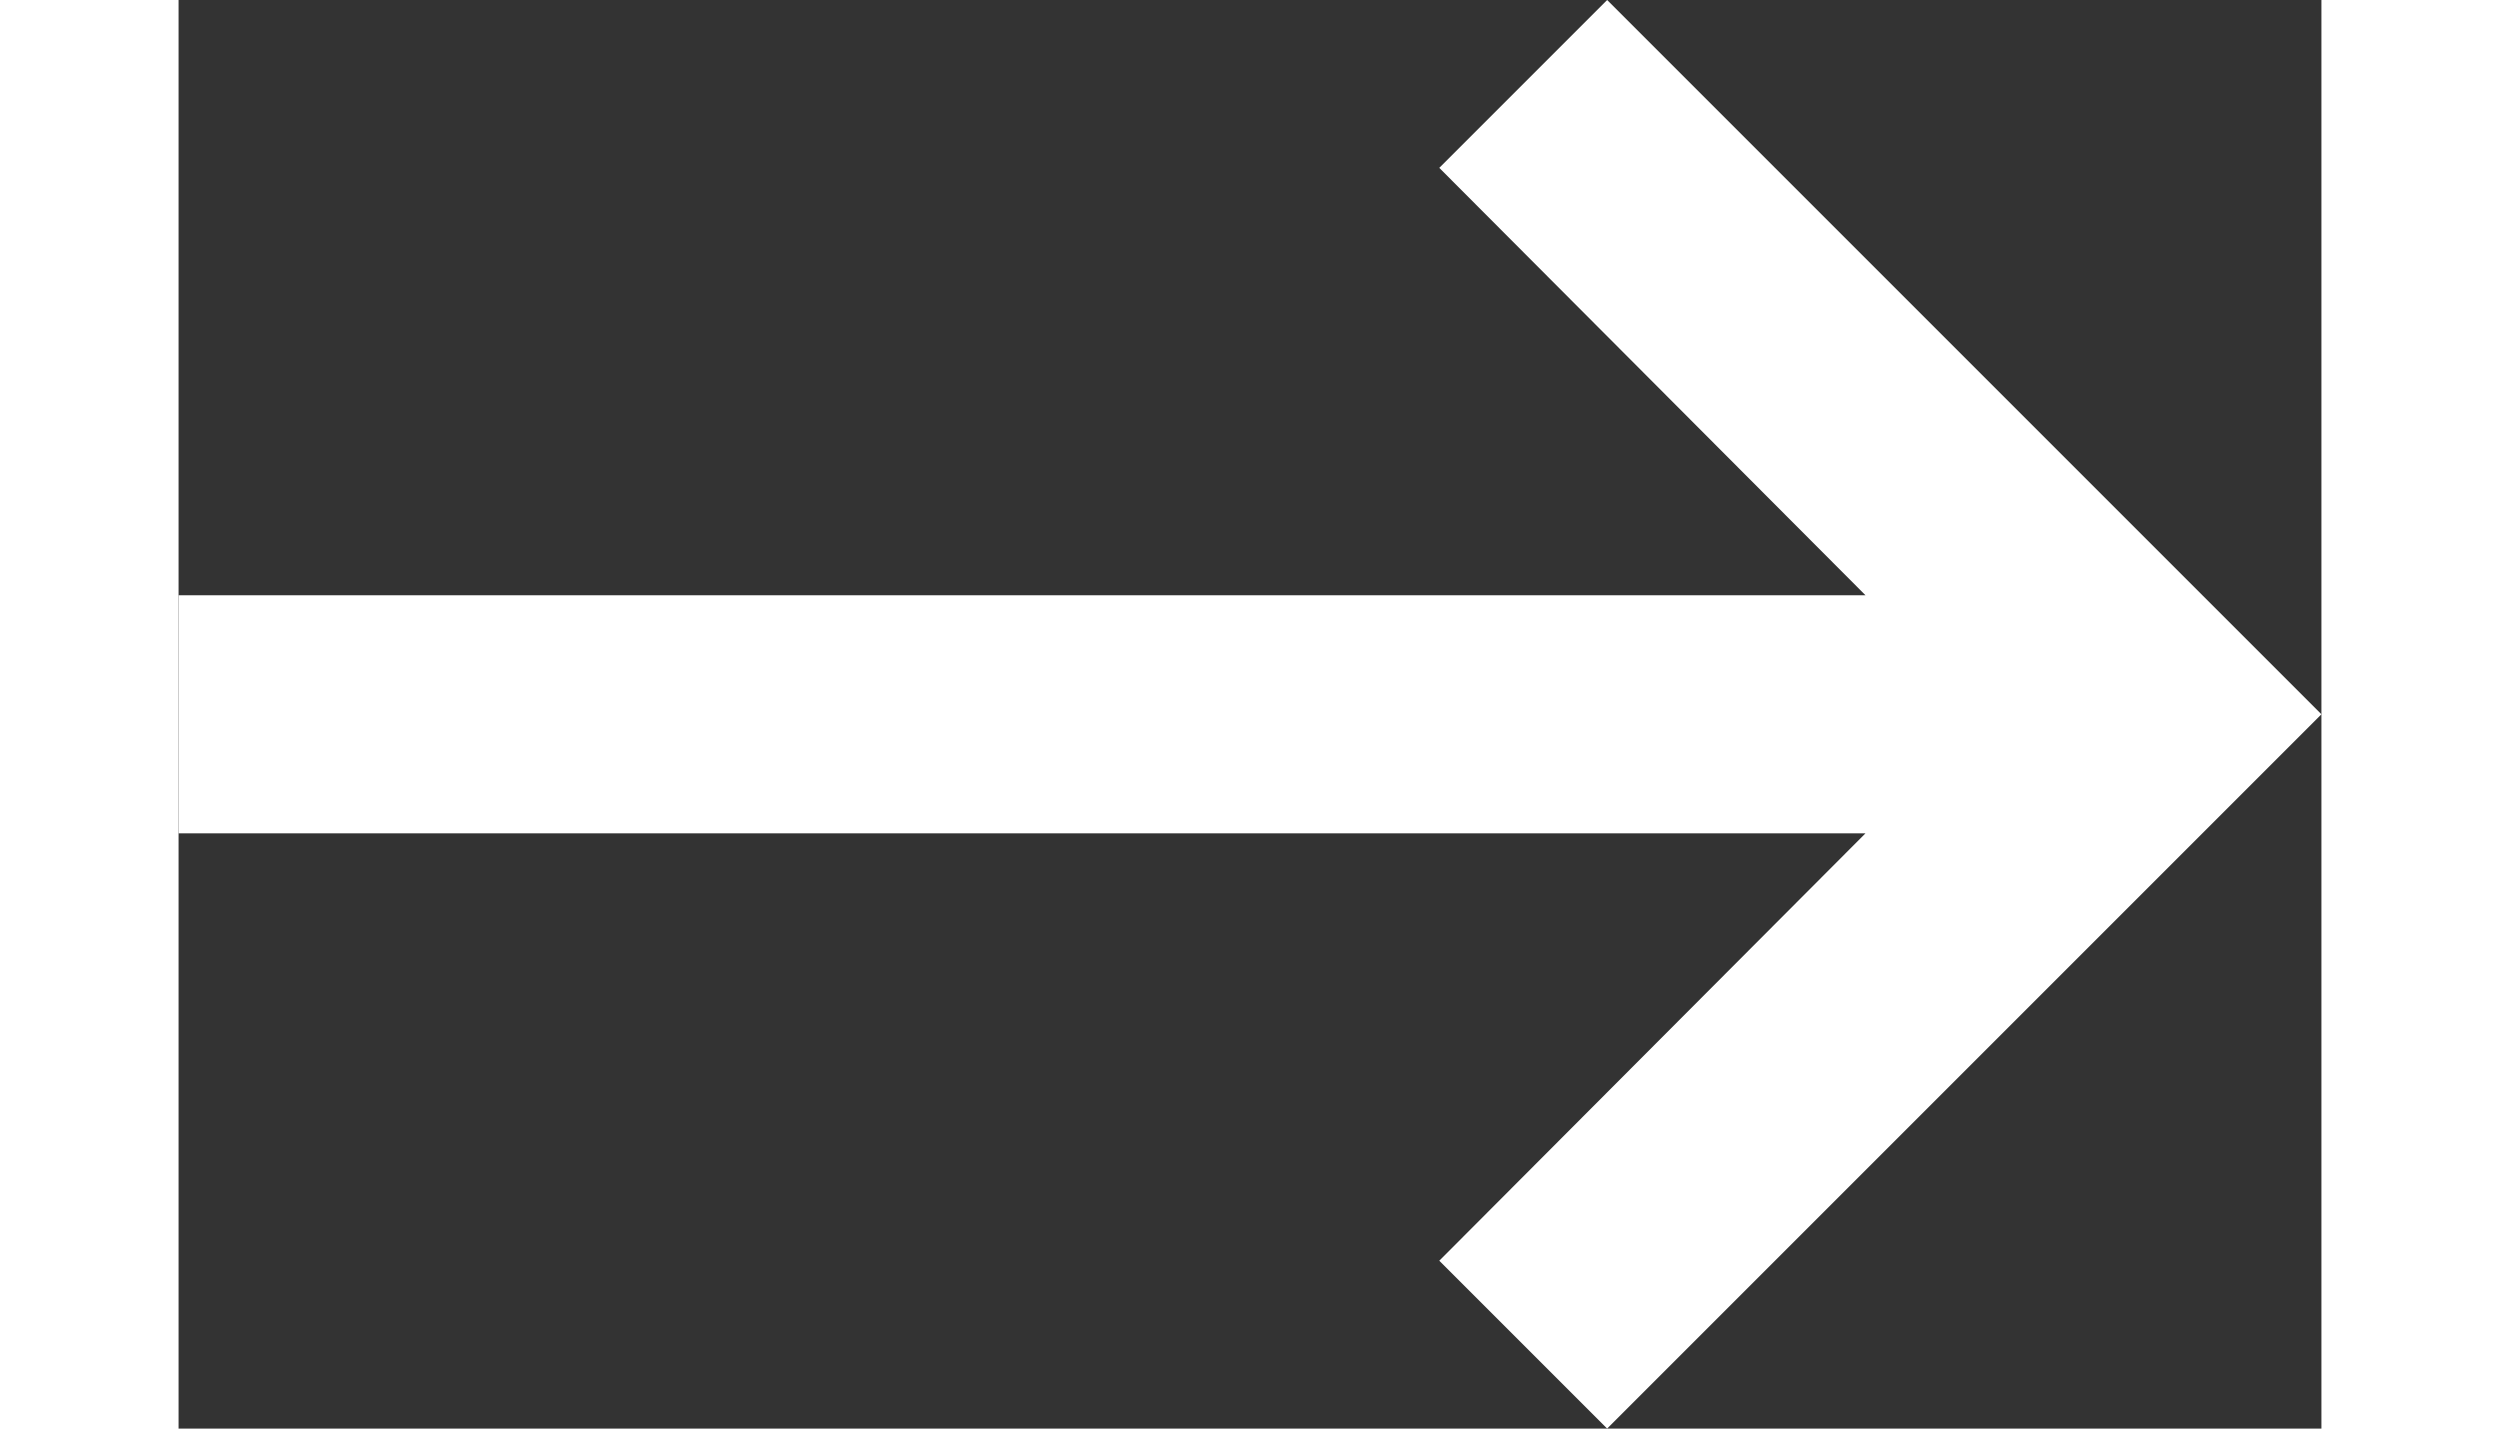 <svg xmlns="http://www.w3.org/2000/svg" width="28" height="16" viewBox="0 0 18 12"><rect x="0" y="0" width="18" height="12" fill="#333333" stroke="none"/><path d="M21,11H6.83l3.58-3.59L9,6,3,12l6,6,1.41-1.41L6.83,13H21Z" fill="#FFF" transform="translate(21 18) rotate(180)"/></svg>